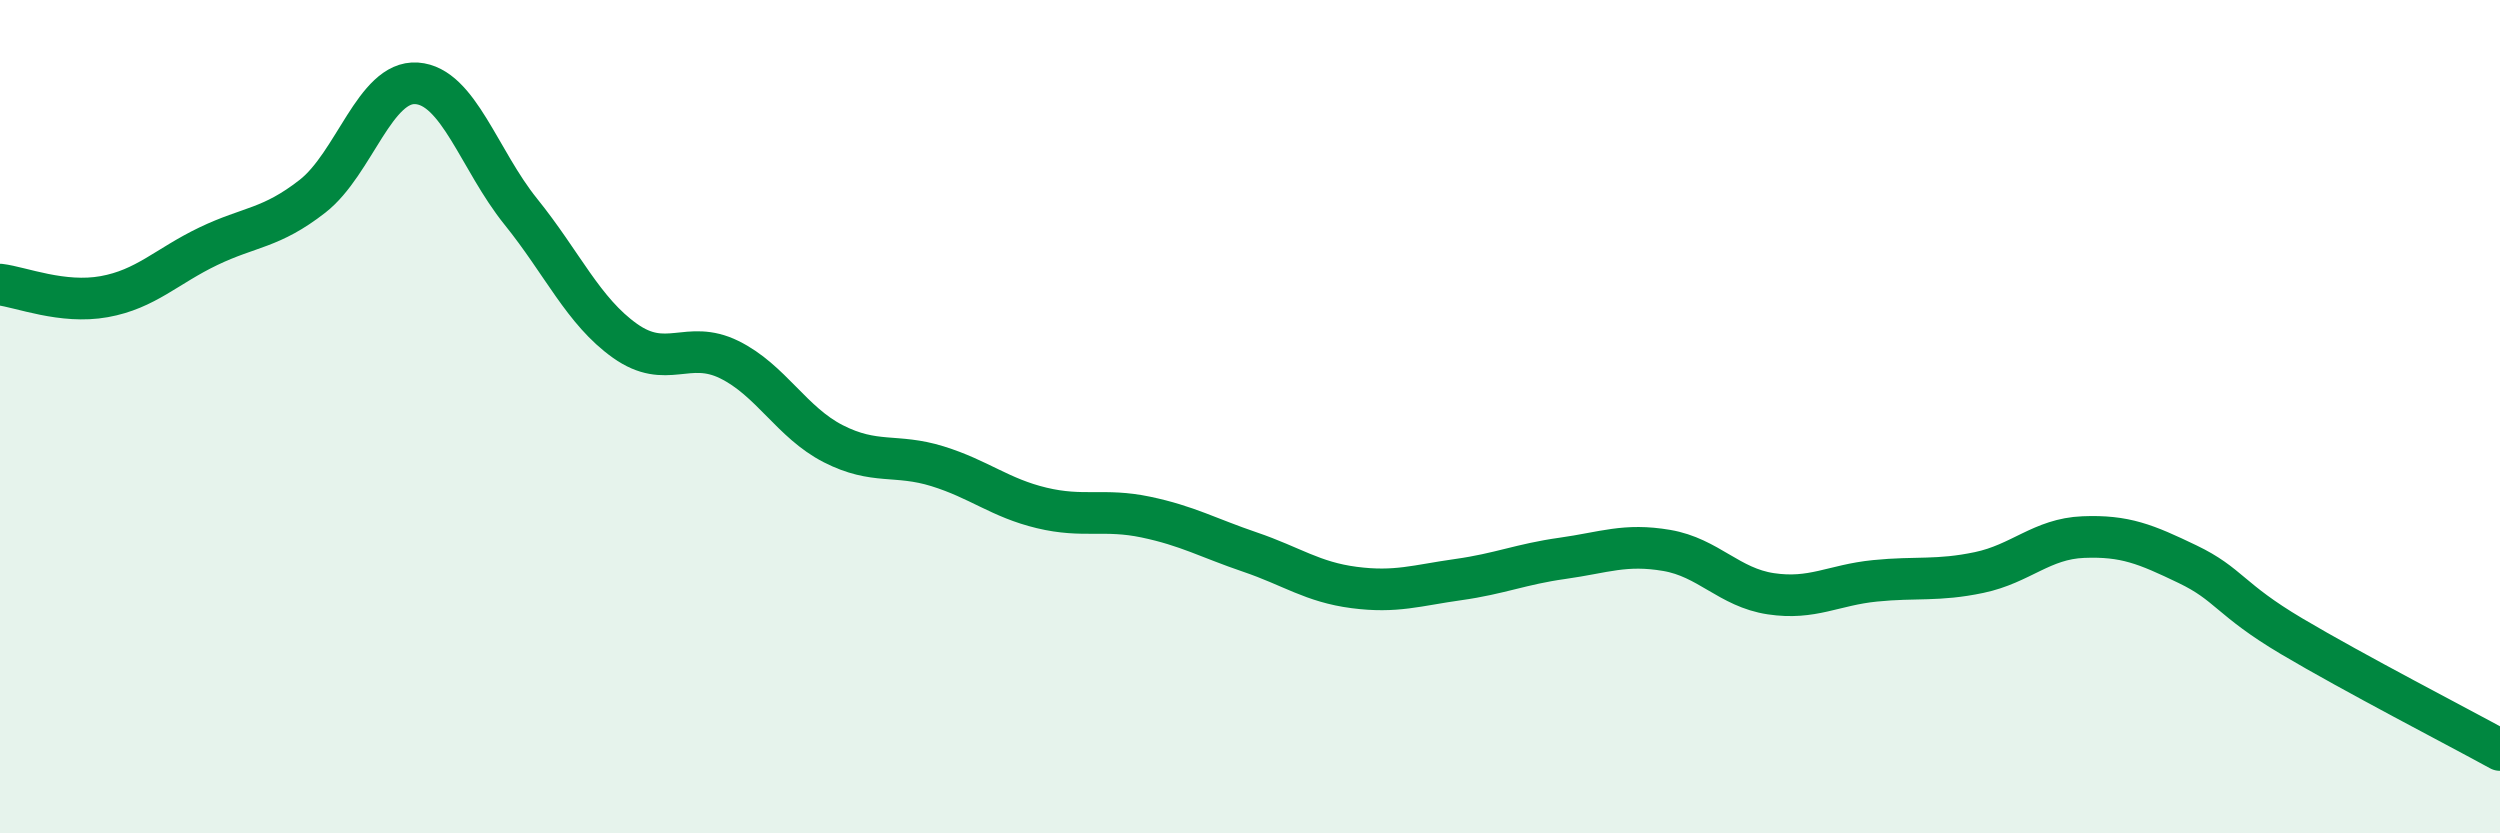
    <svg width="60" height="20" viewBox="0 0 60 20" xmlns="http://www.w3.org/2000/svg">
      <path
        d="M 0,6.83 C 0.5,6.89 1.5,7.3 2.5,7.12 C 3.5,6.94 4,6.39 5,5.91 C 6,5.43 6.5,5.49 7.5,4.71 C 8.5,3.93 9,1.93 10,2 C 11,2.07 11.5,3.84 12.5,5.08 C 13.5,6.32 14,7.47 15,8.18 C 16,8.89 16.5,8.14 17.5,8.63 C 18.5,9.12 19,10.14 20,10.65 C 21,11.16 21.5,10.88 22.5,11.19 C 23.5,11.5 24,11.95 25,12.19 C 26,12.43 26.5,12.2 27.5,12.41 C 28.5,12.62 29,12.91 30,13.25 C 31,13.59 31.5,13.97 32.5,14.1 C 33.5,14.23 34,14.05 35,13.91 C 36,13.77 36.5,13.54 37.5,13.4 C 38.5,13.26 39,13.04 40,13.21 C 41,13.38 41.5,14.1 42.5,14.25 C 43.5,14.4 44,14.04 45,13.94 C 46,13.84 46.5,13.95 47.5,13.74 C 48.5,13.53 49,12.93 50,12.89 C 51,12.85 51.5,13.06 52.5,13.54 C 53.5,14.02 53.5,14.38 55,15.27 C 56.5,16.16 59,17.45 60,18L60 20L0 20Z"
        fill="#008740"
        opacity="0.1"
        stroke-linecap="round"
        stroke-linejoin="round"
      />
      <path
        d="M 0,6.83 C 0.5,6.89 1.5,7.3 2.5,7.12 C 3.5,6.94 4,6.39 5,5.91 C 6,5.43 6.5,5.49 7.5,4.71 C 8.5,3.93 9,1.93 10,2 C 11,2.07 11.5,3.84 12.5,5.08 C 13.5,6.32 14,7.47 15,8.18 C 16,8.89 16.5,8.14 17.5,8.63 C 18.5,9.12 19,10.14 20,10.65 C 21,11.16 21.5,10.88 22.5,11.19 C 23.5,11.5 24,11.95 25,12.19 C 26,12.43 26.5,12.2 27.5,12.41 C 28.5,12.62 29,12.91 30,13.25 C 31,13.59 31.5,13.97 32.5,14.1 C 33.5,14.23 34,14.05 35,13.91 C 36,13.77 36.5,13.54 37.5,13.4 C 38.5,13.26 39,13.04 40,13.21 C 41,13.38 41.5,14.1 42.5,14.25 C 43.5,14.4 44,14.04 45,13.94 C 46,13.84 46.5,13.95 47.5,13.74 C 48.5,13.53 49,12.93 50,12.89 C 51,12.85 51.5,13.06 52.5,13.54 C 53.5,14.02 53.5,14.38 55,15.27 C 56.5,16.16 59,17.45 60,18"
        stroke="#008740"
        stroke-width="1"
        fill="none"
        stroke-linecap="round"
        stroke-linejoin="round"
      />
    </svg>
  